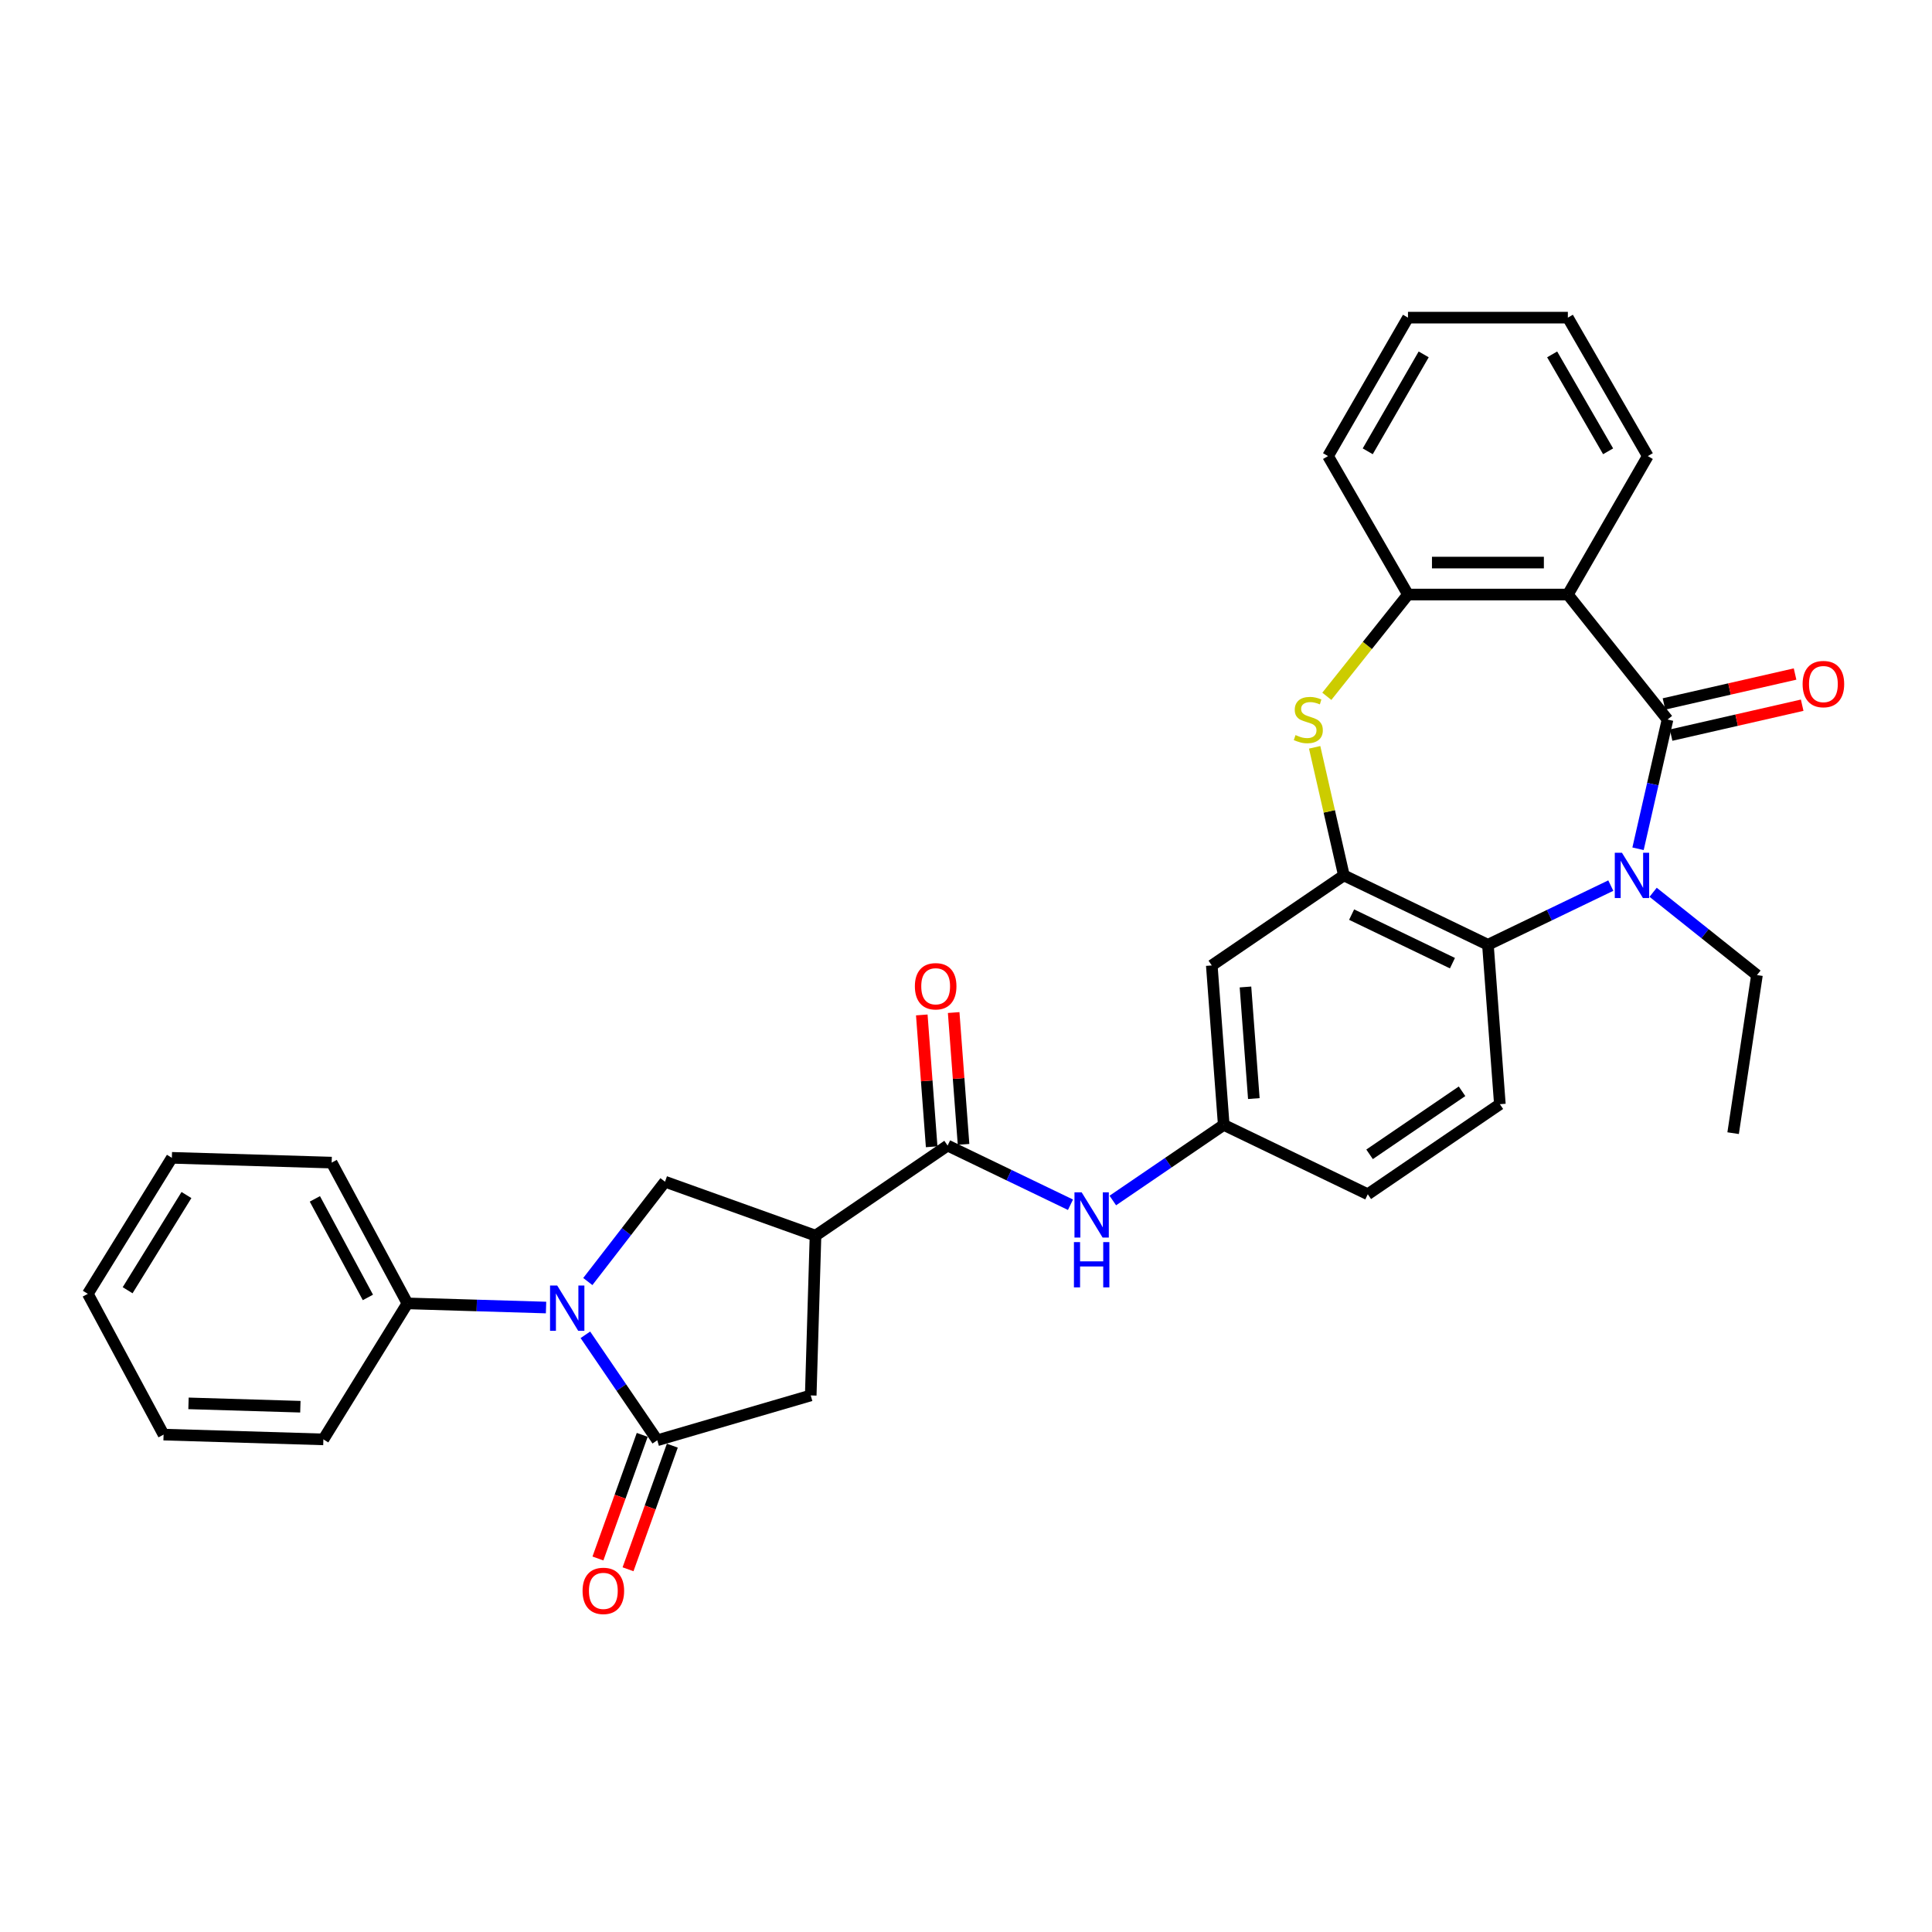<?xml version='1.0' encoding='iso-8859-1'?>
<svg version='1.1' baseProfile='full'
              xmlns='http://www.w3.org/2000/svg'
                      xmlns:rdkit='http://www.rdkit.org/xml'
                      xmlns:xlink='http://www.w3.org/1999/xlink'
                  xml:space='preserve'
width='1000px' height='1000px' viewBox='0 0 1000 1000'>
<!-- END OF HEADER -->
<rect style='opacity:1.0;fill:#FFFFFF;stroke:none' width='1000' height='1000' x='0' y='0'> </rect>
<path class='bond-0' d='M 863.114,372.43 L 855.48,405.874' style='fill:none;fill-rule:evenodd;stroke:#000000;stroke-width:6px;stroke-linecap:butt;stroke-linejoin:miter;stroke-opacity:1' />
<path class='bond-0' d='M 855.48,405.874 L 847.847,439.319' style='fill:none;fill-rule:evenodd;stroke:#0000FF;stroke-width:6px;stroke-linecap:butt;stroke-linejoin:miter;stroke-opacity:1' />
<path class='bond-2' d='M 863.114,372.43 L 811.52,307.734' style='fill:none;fill-rule:evenodd;stroke:#000000;stroke-width:6px;stroke-linecap:butt;stroke-linejoin:miter;stroke-opacity:1' />
<path class='bond-15' d='M 864.955,380.498 L 898.879,372.755' style='fill:none;fill-rule:evenodd;stroke:#000000;stroke-width:6px;stroke-linecap:butt;stroke-linejoin:miter;stroke-opacity:1' />
<path class='bond-15' d='M 898.879,372.755 L 932.803,365.012' style='fill:none;fill-rule:evenodd;stroke:#FF0000;stroke-width:6px;stroke-linecap:butt;stroke-linejoin:miter;stroke-opacity:1' />
<path class='bond-15' d='M 861.272,364.363 L 895.196,356.62' style='fill:none;fill-rule:evenodd;stroke:#000000;stroke-width:6px;stroke-linecap:butt;stroke-linejoin:miter;stroke-opacity:1' />
<path class='bond-15' d='M 895.196,356.62 L 929.121,348.877' style='fill:none;fill-rule:evenodd;stroke:#FF0000;stroke-width:6px;stroke-linecap:butt;stroke-linejoin:miter;stroke-opacity:1' />
<path class='bond-7' d='M 833.744,458.381 L 801.945,473.694' style='fill:none;fill-rule:evenodd;stroke:#0000FF;stroke-width:6px;stroke-linecap:butt;stroke-linejoin:miter;stroke-opacity:1' />
<path class='bond-7' d='M 801.945,473.694 L 770.146,489.008' style='fill:none;fill-rule:evenodd;stroke:#000000;stroke-width:6px;stroke-linecap:butt;stroke-linejoin:miter;stroke-opacity:1' />
<path class='bond-21' d='M 855.656,461.842 L 882.526,483.27' style='fill:none;fill-rule:evenodd;stroke:#0000FF;stroke-width:6px;stroke-linecap:butt;stroke-linejoin:miter;stroke-opacity:1' />
<path class='bond-21' d='M 882.526,483.27 L 909.396,504.698' style='fill:none;fill-rule:evenodd;stroke:#000000;stroke-width:6px;stroke-linecap:butt;stroke-linejoin:miter;stroke-opacity:1' />
<path class='bond-1' d='M 304.251,663.322 L 324.231,637.485' style='fill:none;fill-rule:evenodd;stroke:#0000FF;stroke-width:6px;stroke-linecap:butt;stroke-linejoin:miter;stroke-opacity:1' />
<path class='bond-1' d='M 324.231,637.485 L 344.21,611.648' style='fill:none;fill-rule:evenodd;stroke:#000000;stroke-width:6px;stroke-linecap:butt;stroke-linejoin:miter;stroke-opacity:1' />
<path class='bond-17' d='M 282.635,676.78 L 246.757,675.707' style='fill:none;fill-rule:evenodd;stroke:#0000FF;stroke-width:6px;stroke-linecap:butt;stroke-linejoin:miter;stroke-opacity:1' />
<path class='bond-17' d='M 246.757,675.707 L 210.879,674.633' style='fill:none;fill-rule:evenodd;stroke:#000000;stroke-width:6px;stroke-linecap:butt;stroke-linejoin:miter;stroke-opacity:1' />
<path class='bond-35' d='M 302.99,690.894 L 321.597,718.186' style='fill:none;fill-rule:evenodd;stroke:#0000FF;stroke-width:6px;stroke-linecap:butt;stroke-linejoin:miter;stroke-opacity:1' />
<path class='bond-35' d='M 321.597,718.186 L 340.205,745.479' style='fill:none;fill-rule:evenodd;stroke:#000000;stroke-width:6px;stroke-linecap:butt;stroke-linejoin:miter;stroke-opacity:1' />
<path class='bond-10' d='M 811.52,307.734 L 728.771,307.734' style='fill:none;fill-rule:evenodd;stroke:#000000;stroke-width:6px;stroke-linecap:butt;stroke-linejoin:miter;stroke-opacity:1' />
<path class='bond-10' d='M 799.108,291.184 L 741.184,291.184' style='fill:none;fill-rule:evenodd;stroke:#000000;stroke-width:6px;stroke-linecap:butt;stroke-linejoin:miter;stroke-opacity:1' />
<path class='bond-22' d='M 811.52,307.734 L 852.895,236.071' style='fill:none;fill-rule:evenodd;stroke:#000000;stroke-width:6px;stroke-linecap:butt;stroke-linejoin:miter;stroke-opacity:1' />
<path class='bond-3' d='M 340.205,745.479 L 419.634,722.274' style='fill:none;fill-rule:evenodd;stroke:#000000;stroke-width:6px;stroke-linecap:butt;stroke-linejoin:miter;stroke-opacity:1' />
<path class='bond-18' d='M 332.415,742.687 L 320.952,774.678' style='fill:none;fill-rule:evenodd;stroke:#000000;stroke-width:6px;stroke-linecap:butt;stroke-linejoin:miter;stroke-opacity:1' />
<path class='bond-18' d='M 320.952,774.678 L 309.489,806.668' style='fill:none;fill-rule:evenodd;stroke:#FF0000;stroke-width:6px;stroke-linecap:butt;stroke-linejoin:miter;stroke-opacity:1' />
<path class='bond-18' d='M 347.995,748.27 L 336.532,780.26' style='fill:none;fill-rule:evenodd;stroke:#000000;stroke-width:6px;stroke-linecap:butt;stroke-linejoin:miter;stroke-opacity:1' />
<path class='bond-18' d='M 336.532,780.26 L 325.069,812.251' style='fill:none;fill-rule:evenodd;stroke:#FF0000;stroke-width:6px;stroke-linecap:butt;stroke-linejoin:miter;stroke-opacity:1' />
<path class='bond-4' d='M 422.109,639.562 L 490.48,592.947' style='fill:none;fill-rule:evenodd;stroke:#000000;stroke-width:6px;stroke-linecap:butt;stroke-linejoin:miter;stroke-opacity:1' />
<path class='bond-9' d='M 422.109,639.562 L 344.21,611.648' style='fill:none;fill-rule:evenodd;stroke:#000000;stroke-width:6px;stroke-linecap:butt;stroke-linejoin:miter;stroke-opacity:1' />
<path class='bond-11' d='M 422.109,639.562 L 419.634,722.274' style='fill:none;fill-rule:evenodd;stroke:#000000;stroke-width:6px;stroke-linecap:butt;stroke-linejoin:miter;stroke-opacity:1' />
<path class='bond-5' d='M 695.591,453.105 L 770.146,489.008' style='fill:none;fill-rule:evenodd;stroke:#000000;stroke-width:6px;stroke-linecap:butt;stroke-linejoin:miter;stroke-opacity:1' />
<path class='bond-5' d='M 699.594,473.401 L 751.782,498.533' style='fill:none;fill-rule:evenodd;stroke:#000000;stroke-width:6px;stroke-linecap:butt;stroke-linejoin:miter;stroke-opacity:1' />
<path class='bond-13' d='M 695.591,453.105 L 627.221,499.719' style='fill:none;fill-rule:evenodd;stroke:#000000;stroke-width:6px;stroke-linecap:butt;stroke-linejoin:miter;stroke-opacity:1' />
<path class='bond-32' d='M 695.591,453.105 L 688.026,419.958' style='fill:none;fill-rule:evenodd;stroke:#000000;stroke-width:6px;stroke-linecap:butt;stroke-linejoin:miter;stroke-opacity:1' />
<path class='bond-32' d='M 688.026,419.958 L 680.461,386.812' style='fill:none;fill-rule:evenodd;stroke:#CCCC00;stroke-width:6px;stroke-linecap:butt;stroke-linejoin:miter;stroke-opacity:1' />
<path class='bond-6' d='M 686.76,360.414 L 707.766,334.074' style='fill:none;fill-rule:evenodd;stroke:#CCCC00;stroke-width:6px;stroke-linecap:butt;stroke-linejoin:miter;stroke-opacity:1' />
<path class='bond-6' d='M 707.766,334.074 L 728.771,307.734' style='fill:none;fill-rule:evenodd;stroke:#000000;stroke-width:6px;stroke-linecap:butt;stroke-linejoin:miter;stroke-opacity:1' />
<path class='bond-14' d='M 770.146,489.008 L 776.33,571.526' style='fill:none;fill-rule:evenodd;stroke:#000000;stroke-width:6px;stroke-linecap:butt;stroke-linejoin:miter;stroke-opacity:1' />
<path class='bond-8' d='M 490.48,592.947 L 522.279,608.261' style='fill:none;fill-rule:evenodd;stroke:#000000;stroke-width:6px;stroke-linecap:butt;stroke-linejoin:miter;stroke-opacity:1' />
<path class='bond-8' d='M 522.279,608.261 L 554.078,623.575' style='fill:none;fill-rule:evenodd;stroke:#0000FF;stroke-width:6px;stroke-linecap:butt;stroke-linejoin:miter;stroke-opacity:1' />
<path class='bond-19' d='M 498.732,592.329 L 496.175,558.211' style='fill:none;fill-rule:evenodd;stroke:#000000;stroke-width:6px;stroke-linecap:butt;stroke-linejoin:miter;stroke-opacity:1' />
<path class='bond-19' d='M 496.175,558.211 L 493.618,524.094' style='fill:none;fill-rule:evenodd;stroke:#FF0000;stroke-width:6px;stroke-linecap:butt;stroke-linejoin:miter;stroke-opacity:1' />
<path class='bond-19' d='M 482.228,593.566 L 479.671,559.448' style='fill:none;fill-rule:evenodd;stroke:#000000;stroke-width:6px;stroke-linecap:butt;stroke-linejoin:miter;stroke-opacity:1' />
<path class='bond-19' d='M 479.671,559.448 L 477.115,525.33' style='fill:none;fill-rule:evenodd;stroke:#FF0000;stroke-width:6px;stroke-linecap:butt;stroke-linejoin:miter;stroke-opacity:1' />
<path class='bond-23' d='M 728.771,307.734 L 687.397,236.071' style='fill:none;fill-rule:evenodd;stroke:#000000;stroke-width:6px;stroke-linecap:butt;stroke-linejoin:miter;stroke-opacity:1' />
<path class='bond-12' d='M 575.99,621.381 L 604.698,601.809' style='fill:none;fill-rule:evenodd;stroke:#0000FF;stroke-width:6px;stroke-linecap:butt;stroke-linejoin:miter;stroke-opacity:1' />
<path class='bond-12' d='M 604.698,601.809 L 633.405,582.237' style='fill:none;fill-rule:evenodd;stroke:#000000;stroke-width:6px;stroke-linecap:butt;stroke-linejoin:miter;stroke-opacity:1' />
<path class='bond-34' d='M 627.221,499.719 L 633.405,582.237' style='fill:none;fill-rule:evenodd;stroke:#000000;stroke-width:6px;stroke-linecap:butt;stroke-linejoin:miter;stroke-opacity:1' />
<path class='bond-34' d='M 644.652,510.86 L 648.981,568.622' style='fill:none;fill-rule:evenodd;stroke:#000000;stroke-width:6px;stroke-linecap:butt;stroke-linejoin:miter;stroke-opacity:1' />
<path class='bond-20' d='M 776.33,571.526 L 707.959,618.14' style='fill:none;fill-rule:evenodd;stroke:#000000;stroke-width:6px;stroke-linecap:butt;stroke-linejoin:miter;stroke-opacity:1' />
<path class='bond-20' d='M 756.751,564.844 L 708.892,597.474' style='fill:none;fill-rule:evenodd;stroke:#000000;stroke-width:6px;stroke-linecap:butt;stroke-linejoin:miter;stroke-opacity:1' />
<path class='bond-16' d='M 633.405,582.237 L 707.959,618.14' style='fill:none;fill-rule:evenodd;stroke:#000000;stroke-width:6px;stroke-linecap:butt;stroke-linejoin:miter;stroke-opacity:1' />
<path class='bond-24' d='M 210.879,674.633 L 171.666,601.764' style='fill:none;fill-rule:evenodd;stroke:#000000;stroke-width:6px;stroke-linecap:butt;stroke-linejoin:miter;stroke-opacity:1' />
<path class='bond-24' d='M 190.423,671.545 L 162.975,620.537' style='fill:none;fill-rule:evenodd;stroke:#000000;stroke-width:6px;stroke-linecap:butt;stroke-linejoin:miter;stroke-opacity:1' />
<path class='bond-25' d='M 210.879,674.633 L 167.379,745.026' style='fill:none;fill-rule:evenodd;stroke:#000000;stroke-width:6px;stroke-linecap:butt;stroke-linejoin:miter;stroke-opacity:1' />
<path class='bond-26' d='M 909.396,504.698 L 897.063,586.523' style='fill:none;fill-rule:evenodd;stroke:#000000;stroke-width:6px;stroke-linecap:butt;stroke-linejoin:miter;stroke-opacity:1' />
<path class='bond-27' d='M 852.895,236.071 L 811.52,164.409' style='fill:none;fill-rule:evenodd;stroke:#000000;stroke-width:6px;stroke-linecap:butt;stroke-linejoin:miter;stroke-opacity:1' />
<path class='bond-27' d='M 832.356,233.597 L 803.394,183.433' style='fill:none;fill-rule:evenodd;stroke:#000000;stroke-width:6px;stroke-linecap:butt;stroke-linejoin:miter;stroke-opacity:1' />
<path class='bond-33' d='M 687.397,236.071 L 728.771,164.409' style='fill:none;fill-rule:evenodd;stroke:#000000;stroke-width:6px;stroke-linecap:butt;stroke-linejoin:miter;stroke-opacity:1' />
<path class='bond-33' d='M 707.935,233.597 L 736.898,183.433' style='fill:none;fill-rule:evenodd;stroke:#000000;stroke-width:6px;stroke-linecap:butt;stroke-linejoin:miter;stroke-opacity:1' />
<path class='bond-29' d='M 171.666,601.764 L 88.954,599.289' style='fill:none;fill-rule:evenodd;stroke:#000000;stroke-width:6px;stroke-linecap:butt;stroke-linejoin:miter;stroke-opacity:1' />
<path class='bond-30' d='M 167.379,745.026 L 84.667,742.55' style='fill:none;fill-rule:evenodd;stroke:#000000;stroke-width:6px;stroke-linecap:butt;stroke-linejoin:miter;stroke-opacity:1' />
<path class='bond-30' d='M 155.467,728.112 L 97.569,726.379' style='fill:none;fill-rule:evenodd;stroke:#000000;stroke-width:6px;stroke-linecap:butt;stroke-linejoin:miter;stroke-opacity:1' />
<path class='bond-28' d='M 811.52,164.409 L 728.771,164.409' style='fill:none;fill-rule:evenodd;stroke:#000000;stroke-width:6px;stroke-linecap:butt;stroke-linejoin:miter;stroke-opacity:1' />
<path class='bond-36' d='M 88.954,599.289 L 45.455,669.682' style='fill:none;fill-rule:evenodd;stroke:#000000;stroke-width:6px;stroke-linecap:butt;stroke-linejoin:miter;stroke-opacity:1' />
<path class='bond-36' d='M 96.508,618.548 L 66.058,667.823' style='fill:none;fill-rule:evenodd;stroke:#000000;stroke-width:6px;stroke-linecap:butt;stroke-linejoin:miter;stroke-opacity:1' />
<path class='bond-31' d='M 84.667,742.55 L 45.455,669.682' style='fill:none;fill-rule:evenodd;stroke:#000000;stroke-width:6px;stroke-linecap:butt;stroke-linejoin:miter;stroke-opacity:1' />
<path  class='atom-1' d='M 839.52 441.387
L 847.199 453.8
Q 847.961 455.024, 849.185 457.242
Q 850.41 459.46, 850.476 459.592
L 850.476 441.387
L 853.587 441.387
L 853.587 464.822
L 850.377 464.822
L 842.135 451.251
Q 841.175 449.662, 840.149 447.842
Q 839.156 446.021, 838.858 445.459
L 838.858 464.822
L 835.813 464.822
L 835.813 441.387
L 839.52 441.387
' fill='#0000FF'/>
<path  class='atom-2' d='M 288.411 665.391
L 296.09 677.803
Q 296.851 679.028, 298.076 681.246
Q 299.3 683.463, 299.367 683.596
L 299.367 665.391
L 302.478 665.391
L 302.478 688.825
L 299.267 688.825
L 291.026 675.255
Q 290.066 673.666, 289.04 671.845
Q 288.047 670.025, 287.749 669.462
L 287.749 688.825
L 284.704 688.825
L 284.704 665.391
L 288.411 665.391
' fill='#0000FF'/>
<path  class='atom-7' d='M 670.558 380.473
Q 670.823 380.573, 671.915 381.036
Q 673.008 381.499, 674.199 381.797
Q 675.424 382.062, 676.615 382.062
Q 678.833 382.062, 680.124 381.003
Q 681.415 379.911, 681.415 378.024
Q 681.415 376.733, 680.753 375.939
Q 680.124 375.144, 679.131 374.714
Q 678.138 374.284, 676.483 373.787
Q 674.398 373.158, 673.14 372.563
Q 671.915 371.967, 671.022 370.709
Q 670.161 369.451, 670.161 367.333
Q 670.161 364.387, 672.147 362.566
Q 674.166 360.746, 678.138 360.746
Q 680.852 360.746, 683.93 362.037
L 683.169 364.586
Q 680.356 363.427, 678.237 363.427
Q 675.953 363.427, 674.696 364.387
Q 673.438 365.314, 673.471 366.936
Q 673.471 368.193, 674.1 368.955
Q 674.762 369.716, 675.689 370.146
Q 676.648 370.577, 678.237 371.073
Q 680.356 371.735, 681.613 372.397
Q 682.871 373.059, 683.765 374.416
Q 684.692 375.74, 684.692 378.024
Q 684.692 381.268, 682.507 383.022
Q 680.356 384.743, 676.748 384.743
Q 674.662 384.743, 673.074 384.28
Q 671.518 383.85, 669.664 383.088
L 670.558 380.473
' fill='#CCCC00'/>
<path  class='atom-13' d='M 559.854 617.134
L 567.533 629.546
Q 568.295 630.771, 569.519 632.988
Q 570.744 635.206, 570.81 635.338
L 570.81 617.134
L 573.922 617.134
L 573.922 640.568
L 570.711 640.568
L 562.469 626.997
Q 561.509 625.408, 560.483 623.588
Q 559.49 621.767, 559.192 621.205
L 559.192 640.568
L 556.147 640.568
L 556.147 617.134
L 559.854 617.134
' fill='#0000FF'/>
<path  class='atom-13' d='M 555.866 642.912
L 559.043 642.912
L 559.043 652.875
L 571.025 652.875
L 571.025 642.912
L 574.203 642.912
L 574.203 666.346
L 571.025 666.346
L 571.025 655.522
L 559.043 655.522
L 559.043 666.346
L 555.866 666.346
L 555.866 642.912
' fill='#0000FF'/>
<path  class='atom-16' d='M 933.031 354.083
Q 933.031 348.456, 935.811 345.312
Q 938.591 342.167, 943.788 342.167
Q 948.985 342.167, 951.765 345.312
Q 954.545 348.456, 954.545 354.083
Q 954.545 359.776, 951.732 363.02
Q 948.919 366.231, 943.788 366.231
Q 938.625 366.231, 935.811 363.02
Q 933.031 359.809, 933.031 354.083
M 943.788 363.583
Q 947.363 363.583, 949.283 361.199
Q 951.235 358.783, 951.235 354.083
Q 951.235 349.482, 949.283 347.165
Q 947.363 344.815, 943.788 344.815
Q 940.213 344.815, 938.26 347.132
Q 936.341 349.449, 936.341 354.083
Q 936.341 358.816, 938.26 361.199
Q 940.213 363.583, 943.788 363.583
' fill='#FF0000'/>
<path  class='atom-19' d='M 301.534 823.444
Q 301.534 817.817, 304.314 814.672
Q 307.095 811.528, 312.291 811.528
Q 317.488 811.528, 320.268 814.672
Q 323.049 817.817, 323.049 823.444
Q 323.049 829.137, 320.235 832.381
Q 317.422 835.591, 312.291 835.591
Q 307.128 835.591, 304.314 832.381
Q 301.534 829.17, 301.534 823.444
M 312.291 832.943
Q 315.866 832.943, 317.786 830.56
Q 319.739 828.144, 319.739 823.444
Q 319.739 818.843, 317.786 816.526
Q 315.866 814.176, 312.291 814.176
Q 308.717 814.176, 306.764 816.493
Q 304.844 818.81, 304.844 823.444
Q 304.844 828.177, 306.764 830.56
Q 308.717 832.943, 312.291 832.943
' fill='#FF0000'/>
<path  class='atom-20' d='M 473.539 510.496
Q 473.539 504.869, 476.319 501.724
Q 479.099 498.58, 484.296 498.58
Q 489.493 498.58, 492.273 501.724
Q 495.053 504.869, 495.053 510.496
Q 495.053 516.189, 492.24 519.433
Q 489.426 522.643, 484.296 522.643
Q 479.132 522.643, 476.319 519.433
Q 473.539 516.222, 473.539 510.496
M 484.296 519.995
Q 487.871 519.995, 489.791 517.612
Q 491.743 515.196, 491.743 510.496
Q 491.743 505.895, 489.791 503.578
Q 487.871 501.228, 484.296 501.228
Q 480.721 501.228, 478.768 503.545
Q 476.849 505.862, 476.849 510.496
Q 476.849 515.229, 478.768 517.612
Q 480.721 519.995, 484.296 519.995
' fill='#FF0000'/>
</svg>
